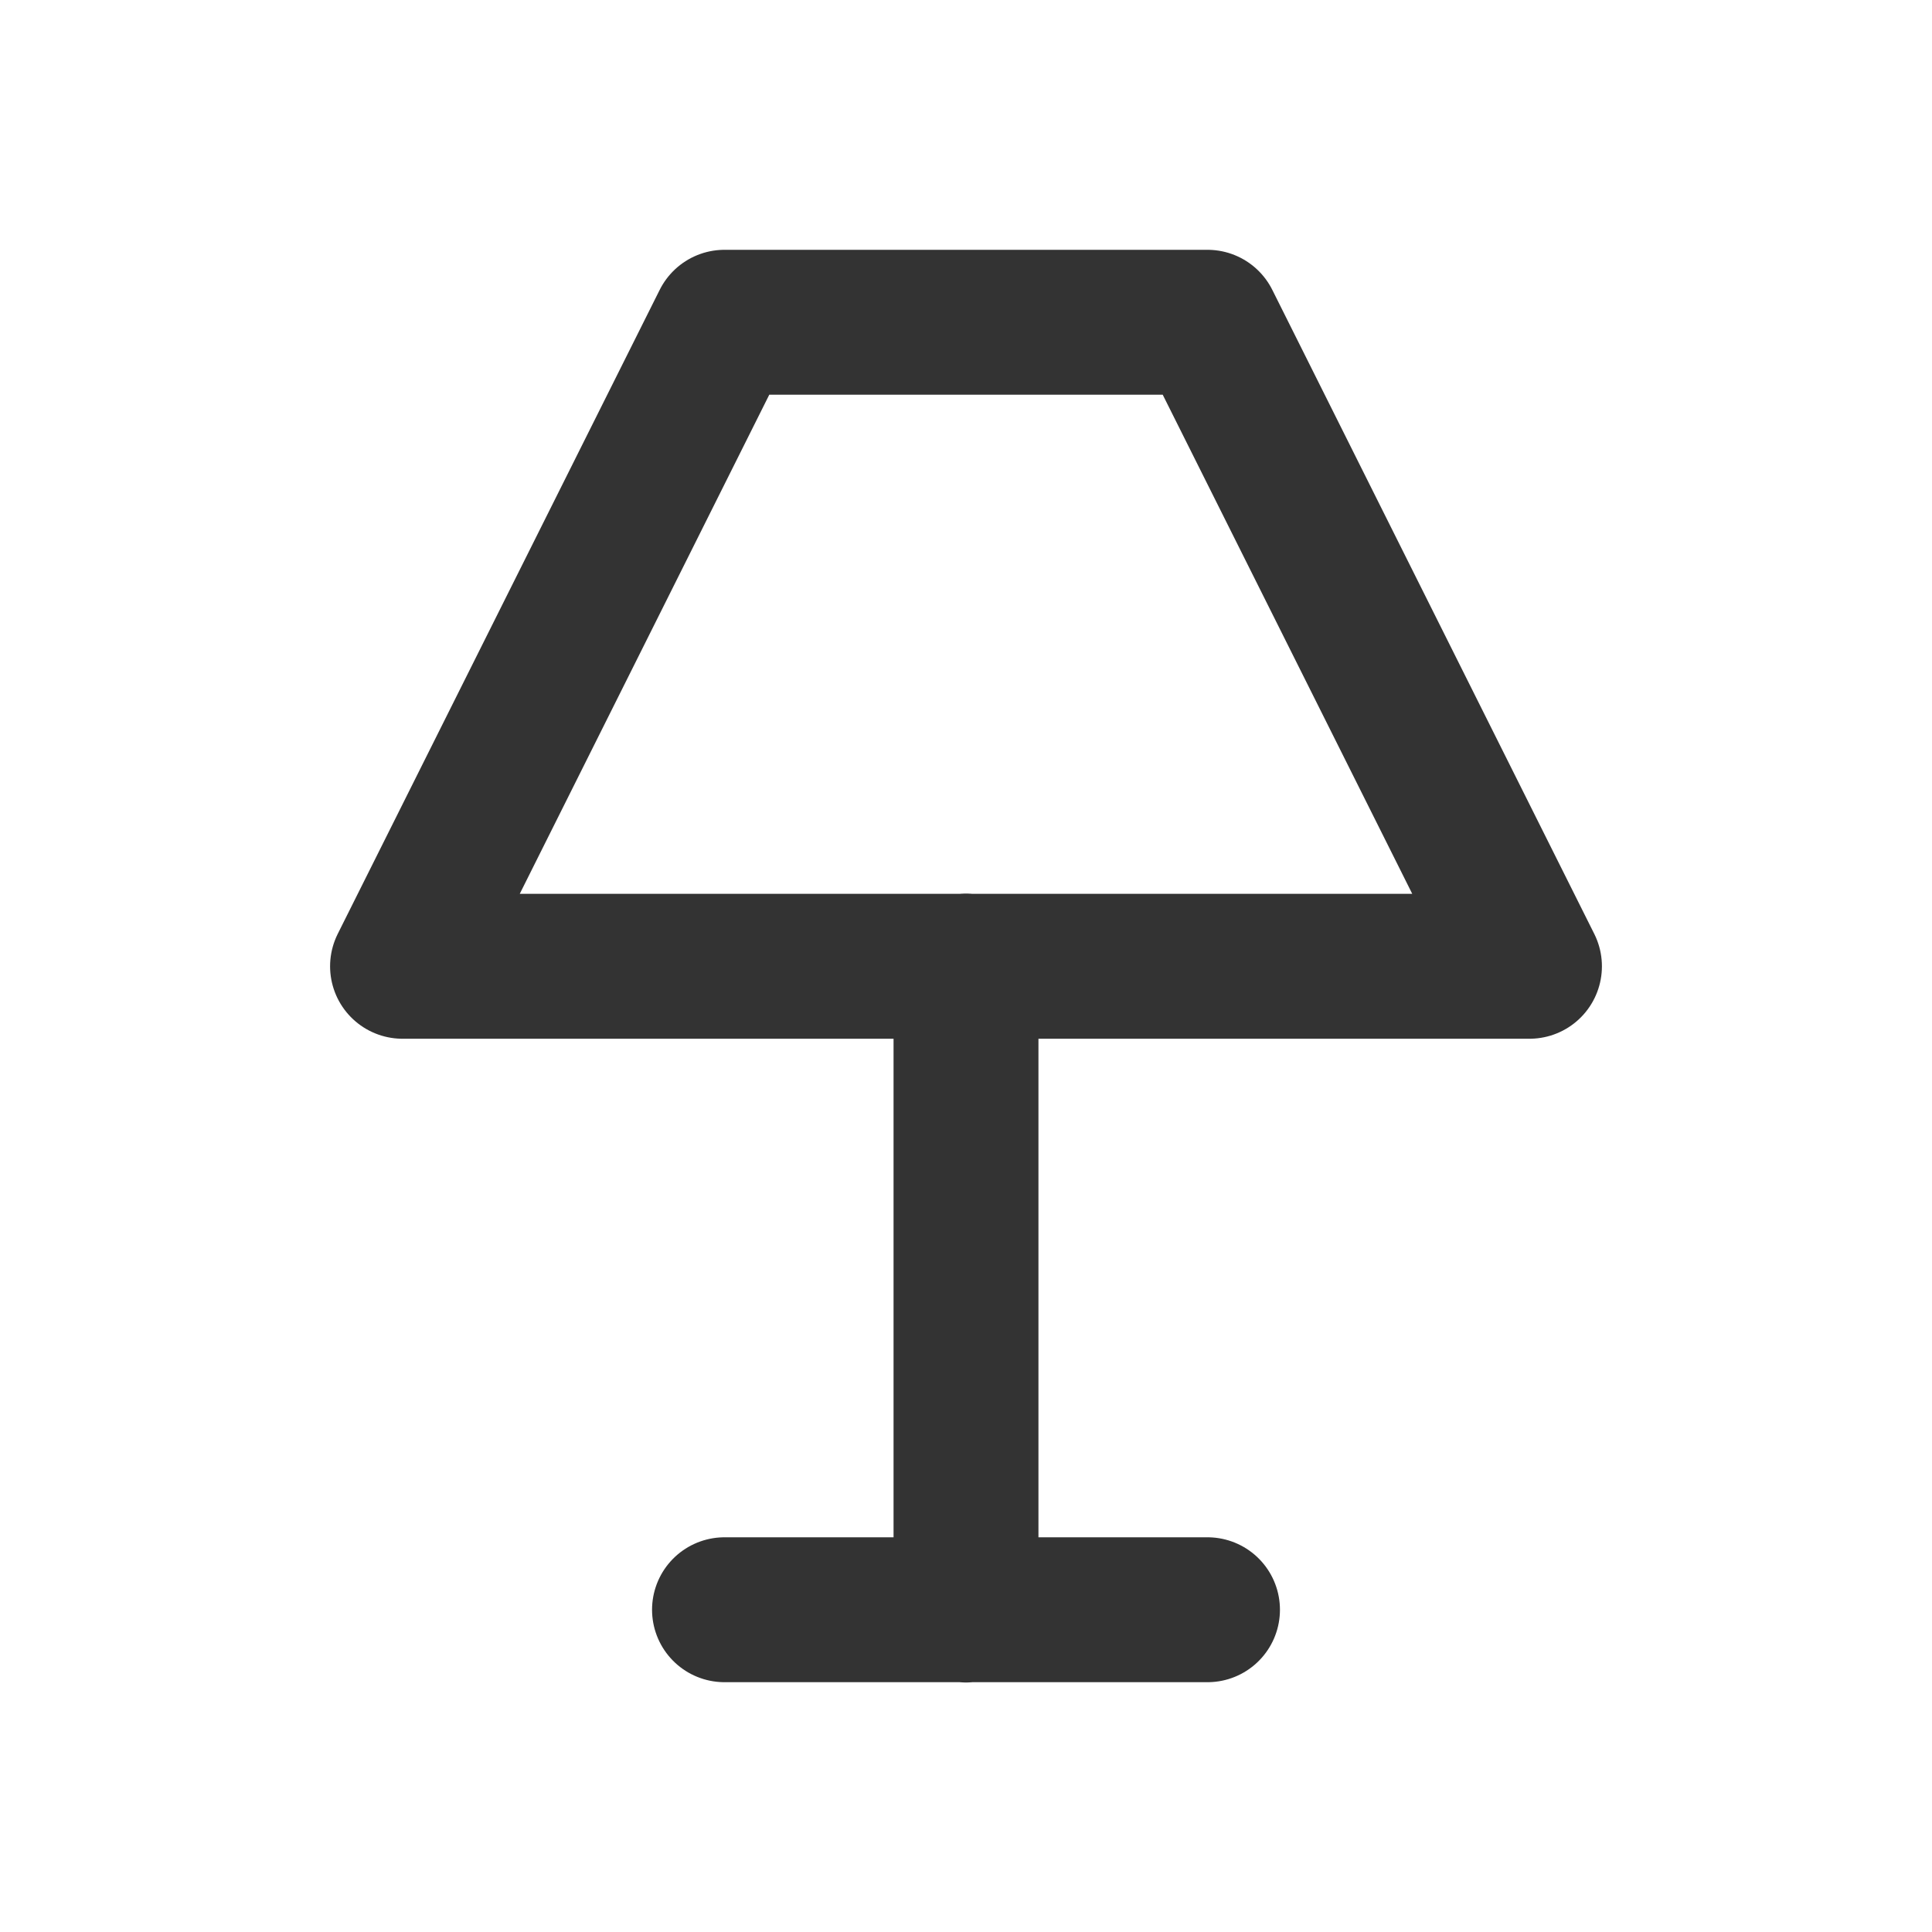 <svg width="20" height="20" viewBox="0 0 20 20" fill="none" xmlns="http://www.w3.org/2000/svg"><g clip-path="url(#a)" stroke="#333" stroke-width="1.5" stroke-linecap="round" stroke-linejoin="round"><path d="M7.5 16.664h5m-2.5.003V10m-5.833.003h11.666L12.5 3.336h-5l-3.333 6.667Z"/></g><defs><clipPath id="a"><path fill="#fff" d="M0 0h20v20H0z"/></clipPath></defs></svg>